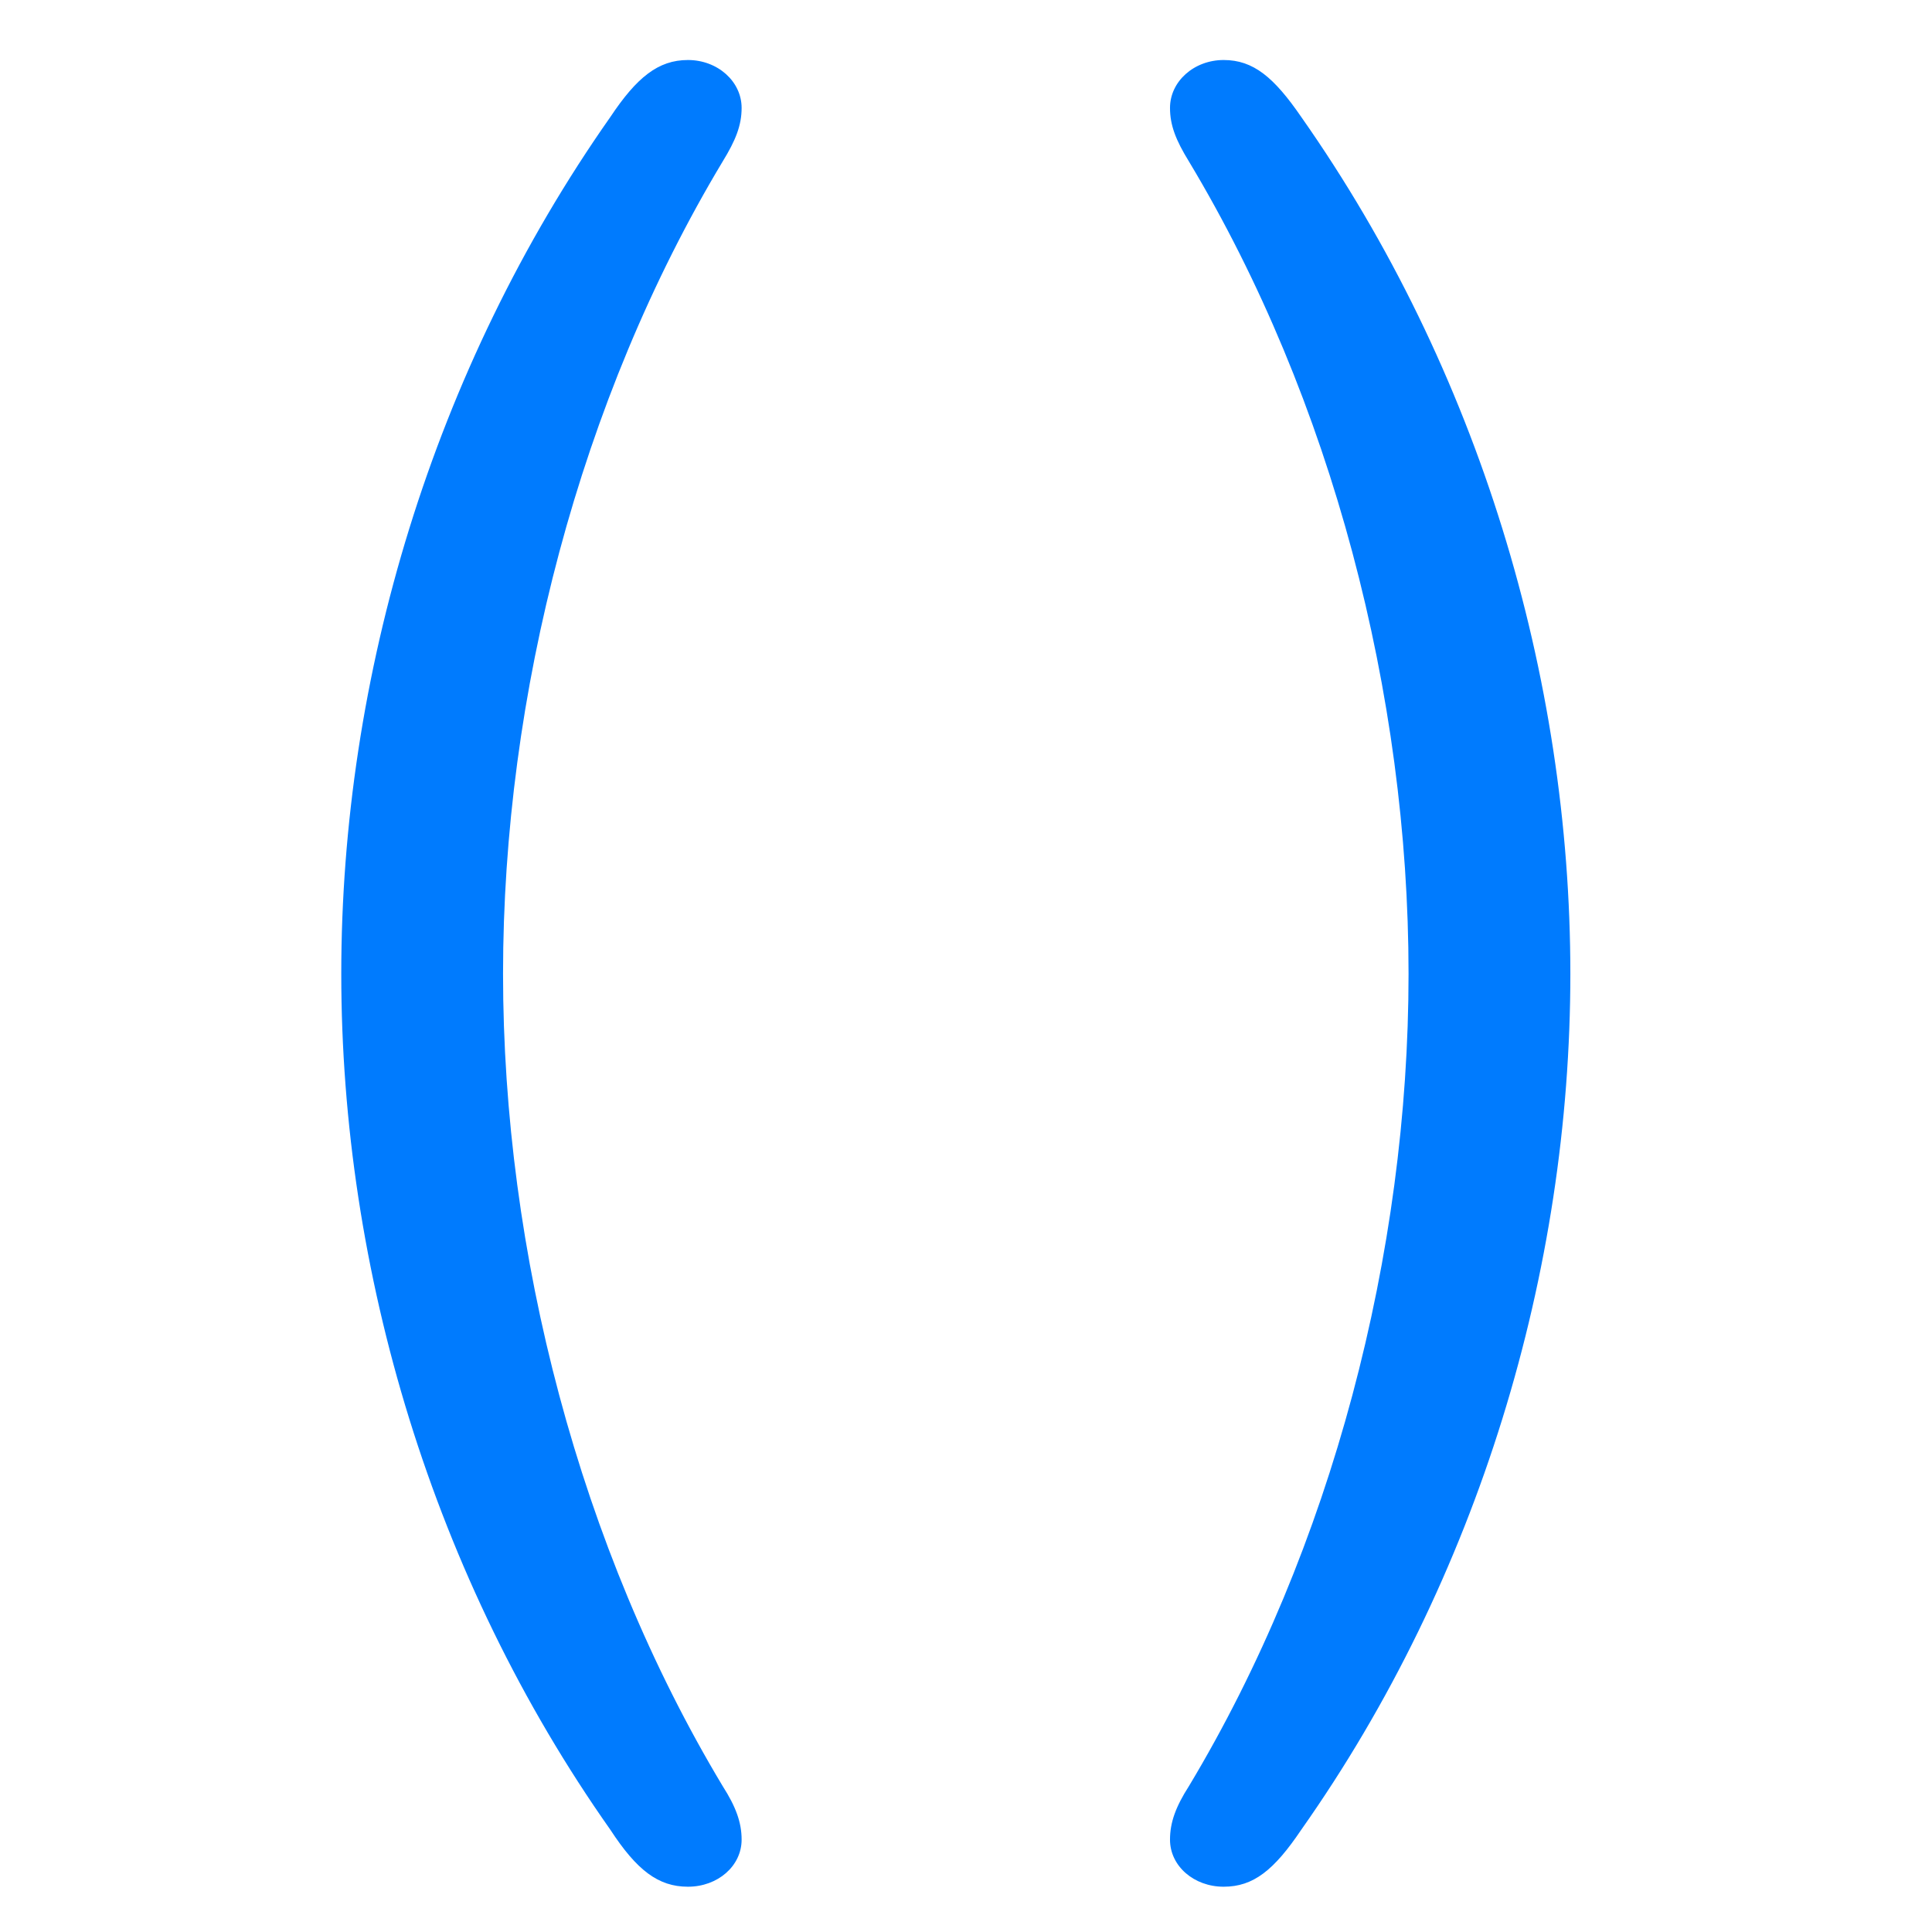 <?xml version="1.0" encoding="UTF-8"?>
<svg width="64px" height="64px" viewBox="0 0 64 64" version="1.1" xmlns="http://www.w3.org/2000/svg" xmlns:xlink="http://www.w3.org/1999/xlink">
    <title>parameters</title>
    <g id="parameters" stroke="none" stroke-width="1" fill="none" fill-rule="evenodd">
        <path d="M22.789,62.5 C23.774,62.5 24.567,61.816 24.567,60.941 C24.567,60.367 24.375,59.848 23.938,59.164 C19.207,51.289 16.664,41.5 16.664,32.258 C16.664,23.016 19.207,13.227 23.938,5.352 C24.375,4.641 24.567,4.148 24.567,3.574 C24.567,2.699 23.774,1.988 22.789,1.988 C21.805,1.988 21.094,2.562 20.219,3.875 C14.34,12.242 11.305,22.414 11.305,32.258 C11.305,42.102 14.34,52.273 20.219,60.613 C21.094,61.953 21.805,62.5 22.789,62.5 Z M40.535,62.5 C41.52,62.5 42.203,61.953 43.106,60.613 C48.985,52.273 52.02,42.102 52.02,32.258 C52.02,22.414 48.985,12.242 43.106,3.875 C42.203,2.562 41.52,1.988 40.535,1.988 C39.551,1.988 38.758,2.699 38.758,3.574 C38.758,4.148 38.949,4.641 39.387,5.352 C44.117,13.227 46.66,23.016 46.66,32.258 C46.66,41.5 44.117,51.289 39.387,59.164 C38.949,59.848 38.758,60.367 38.758,60.941 C38.758,61.816 39.551,62.5 40.535,62.5 Z" id="􀸏" fill="#007BFE" fill-rule="nonzero"></path>
    </g>
</svg>